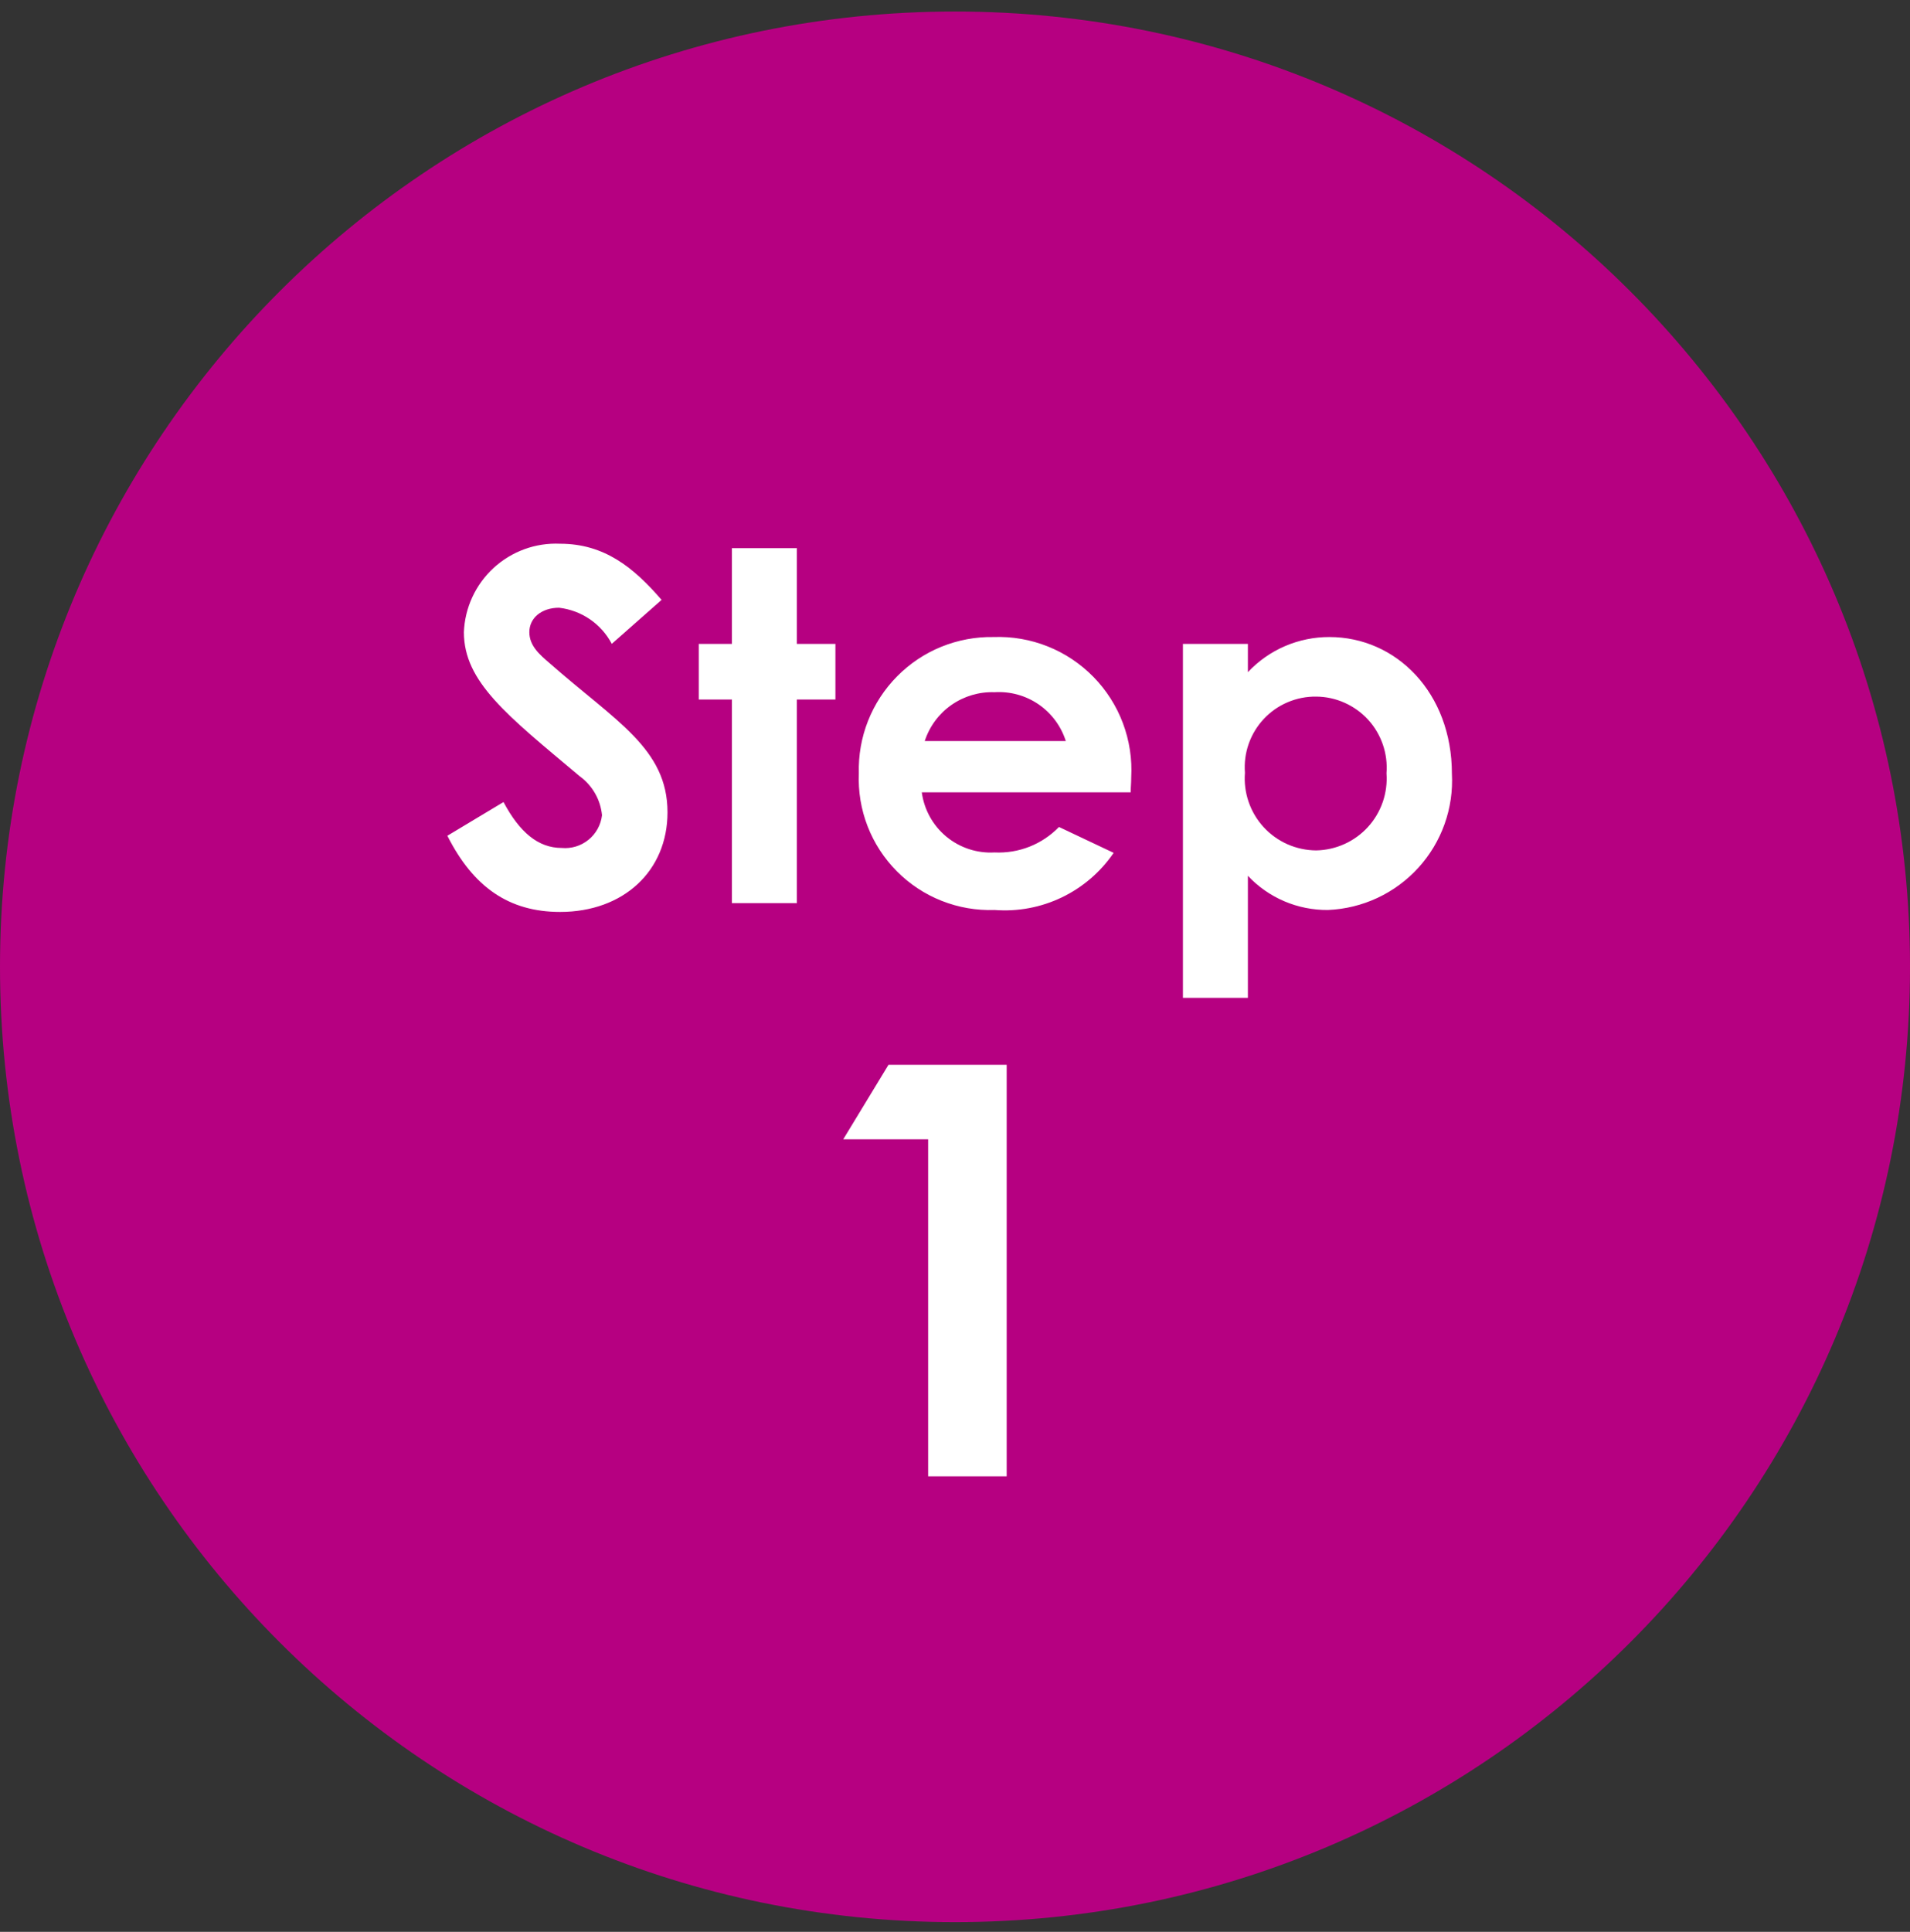 <svg width="90" height="91" viewBox="0 0 90 91" fill="none" xmlns="http://www.w3.org/2000/svg">
<rect x="0" y="0" width="90" height="91" fill="#333333" stroke="none"/>
<g clip-path="url(#clip0_3233_15764)">
<path d="M45 90.543C69.853 90.543 90 70.396 90 45.543C90 20.69 69.853 0.543 45 0.543C20.147 0.543 0 20.69 0 45.543C0 70.396 20.147 90.543 45 90.543Z" fill="#B60081"/>
<path d="M21.08 39.369C22.3 41.784 23.978 42.957 26.393 42.957C29.383 42.957 31.453 41.025 31.453 38.265C31.453 35.252 28.992 33.965 25.91 31.25C25.427 30.836 24.943 30.422 24.943 29.778C24.943 29.111 25.519 28.628 26.344 28.628C26.865 28.689 27.364 28.875 27.797 29.171C28.23 29.467 28.583 29.864 28.828 30.328L31.174 28.258C29.863 26.74 28.484 25.613 26.391 25.613C25.819 25.587 25.248 25.674 24.711 25.87C24.174 26.066 23.681 26.366 23.26 26.752C22.839 27.139 22.498 27.606 22.258 28.125C22.017 28.643 21.882 29.204 21.859 29.776C21.859 32.122 23.884 33.686 27.311 36.561C27.607 36.775 27.855 37.05 28.037 37.367C28.22 37.684 28.331 38.037 28.367 38.401C28.314 38.856 28.085 39.272 27.729 39.56C27.372 39.849 26.919 39.986 26.463 39.943C25.363 39.943 24.484 39.207 23.725 37.781L21.08 39.369ZM34.488 30.33H32.926V32.952H34.488V42.543H37.549V32.952H39.365V30.33H37.549V25.822H34.488V30.33ZM49.9 38.955C49.509 39.359 49.035 39.676 48.512 39.883C47.988 40.09 47.426 40.182 46.863 40.155C46.04 40.202 45.23 39.937 44.594 39.411C43.958 38.886 43.544 38.139 43.435 37.322H53.279C53.279 37.046 53.303 36.908 53.303 36.632C53.353 35.761 53.22 34.889 52.914 34.071C52.608 33.254 52.134 32.51 51.523 31.886C50.913 31.263 50.18 30.773 49.369 30.45C48.559 30.126 47.689 29.976 46.816 30.008C45.973 29.993 45.135 30.15 44.353 30.468C43.572 30.786 42.865 31.259 42.272 31.859C41.678 32.459 41.212 33.173 40.902 33.958C40.593 34.742 40.445 35.581 40.469 36.425C40.433 37.276 40.573 38.126 40.881 38.92C41.189 39.715 41.659 40.437 42.26 41.042C42.86 41.647 43.579 42.121 44.371 42.434C45.163 42.748 46.012 42.895 46.863 42.865C47.953 42.95 49.046 42.746 50.031 42.273C51.017 41.801 51.859 41.077 52.475 40.174L49.9 38.955ZM43.574 34.907C43.798 34.218 44.241 33.621 44.834 33.206C45.427 32.792 46.14 32.581 46.863 32.607C47.599 32.561 48.329 32.762 48.938 33.179C49.546 33.596 49.998 34.204 50.221 34.907H43.574ZM58.801 30.33H55.74V47.005H58.801V41.255C59.284 41.769 59.868 42.178 60.518 42.455C61.167 42.732 61.867 42.871 62.572 42.865C63.379 42.832 64.171 42.639 64.902 42.298C65.634 41.956 66.291 41.473 66.834 40.876C67.377 40.28 67.797 39.581 68.068 38.821C68.34 38.061 68.457 37.254 68.414 36.448C68.414 32.63 65.792 30.008 62.641 30.008C61.921 30.006 61.21 30.152 60.549 30.436C59.888 30.721 59.293 31.139 58.801 31.663V30.33ZM62.02 32.814C62.479 32.817 62.933 32.915 63.353 33.102C63.774 33.289 64.152 33.56 64.463 33.898C64.774 34.237 65.01 34.636 65.16 35.071C65.31 35.505 65.368 35.967 65.332 36.425C65.366 36.884 65.306 37.345 65.156 37.78C65.006 38.215 64.769 38.615 64.459 38.955C64.149 39.295 63.773 39.569 63.353 39.758C62.934 39.948 62.48 40.05 62.02 40.059C61.553 40.056 61.094 39.958 60.668 39.77C60.242 39.581 59.858 39.307 59.543 38.963C59.228 38.62 58.987 38.215 58.836 37.774C58.684 37.334 58.625 36.866 58.662 36.402C58.626 35.941 58.685 35.477 58.838 35.041C58.991 34.605 59.233 34.204 59.549 33.867C59.865 33.529 60.248 33.261 60.674 33.08C61.099 32.899 61.557 32.808 62.02 32.814ZM39.734 53.667H43.734V69.543H47.435V50.157H41.867L39.734 53.667Z" fill="white"/>
</g>
<defs>
<clipPath id="clip0_3233_15764">
<rect width="90" height="90" fill="white" transform="translate(0 0.543)"/>
</clipPath>
</defs>
</svg>
